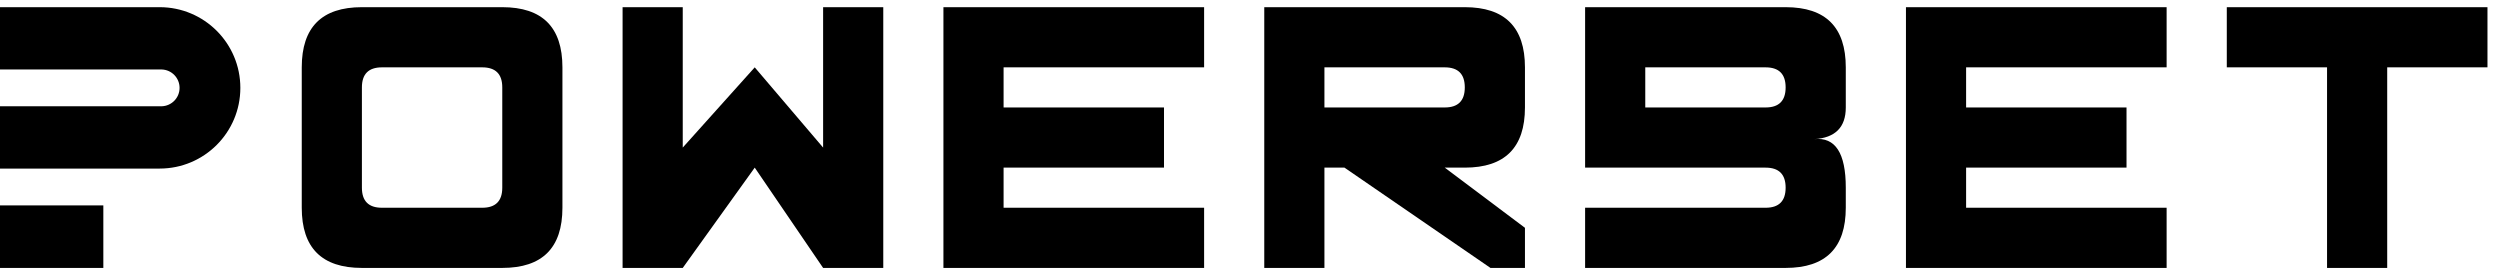 <svg width="1465" height="157" viewBox="0 0 1465 157" fill="none" xmlns="http://www.w3.org/2000/svg">
<g clip-path="url(#clip0_40005948_29)">
<path d="M294.332 109.986C294.332 117.823 290.415 121.74 282.581 121.74H223.828C215.993 121.74 212.077 117.823 212.077 109.986V51.219C212.077 43.385 215.993 39.465 223.828 39.465H282.581C290.415 39.465 294.332 43.385 294.332 51.219V109.986ZM294.332 4.205H212.077C188.575 4.205 176.825 15.958 176.825 39.465V121.74C176.825 145.246 188.575 157 212.077 157H294.332C317.834 157 329.584 145.246 329.584 121.74V39.465C329.584 15.958 317.834 4.205 294.332 4.205Z" fill="black"/>
<path d="M482.344 86.479L442.275 39.465L400.089 86.479V4.205H364.836V157H400.089L442.275 98.232L482.344 157H517.597V4.205H482.344V86.479Z" fill="black"/>
<path d="M552.848 157H705.608V121.74H588.101V98.232H682.106V62.973H588.101V39.465H705.608V4.206H552.848V157Z" fill="black"/>
<path d="M846.618 62.973H776.113V39.465H846.618C854.451 39.465 858.368 43.384 858.368 51.219C858.368 59.055 854.451 62.973 846.618 62.973ZM858.368 4.205H740.86V157H776.113V98.232H787.863L873.411 157H893.624V133.493L846.618 98.232H858.368C881.869 98.232 893.624 86.479 893.624 62.973V39.465C893.624 15.958 881.869 4.205 858.368 4.205Z" fill="black"/>
<path d="M1116.89 157H1269.64V121.74H1152.14V98.232H1246.14V62.973H1152.14V39.465H1269.64V4.206H1116.89V157Z" fill="black"/>
<path d="M1304.9 4.205V39.465H1363.65V156.999H1398.9V39.465H1457.66V4.205H1304.9Z" fill="black"/>
<path d="M0 120.37V156.998H34.417H60.554V120.37H34.417H0Z" fill="black"/>
<path d="M93.566 4.206H0.001V40.699H47.527H93.566H94.727V40.714C100.552 40.869 105.229 45.631 105.229 51.494C105.229 57.358 100.552 62.119 94.727 62.275V62.289H93.566H47.527H0.001V98.783H93.566C119.676 98.783 140.844 77.61 140.844 51.494C140.844 25.377 119.676 4.206 93.566 4.206Z" fill="black"/>
<path d="M1034.63 62.973H964.127V39.465H1034.63C1042.46 39.465 1046.38 43.384 1046.38 51.219C1046.38 59.055 1042.46 62.973 1034.63 62.973ZM1046.38 4.205H1022.88H928.871V98.232H964.127H972.9H1034.63C1042.46 98.232 1046.38 102.152 1046.38 109.986C1046.38 117.822 1042.46 121.739 1034.63 121.739H972.9H964.127H928.871V157H1046.38C1069.89 157 1081.63 145.246 1081.63 121.739V109.986C1081.63 89.693 1075.48 80.211 1063.18 81.543C1075.48 80.76 1081.63 74.57 1081.63 62.973V39.465C1081.63 15.958 1069.89 4.205 1046.38 4.205Z" fill="black"/>
</g>
<defs>
<clipPath id="clip0_40005948_29">
<rect width="1465" height="157" fill="white"/>
</clipPath>
</defs>
</svg>
